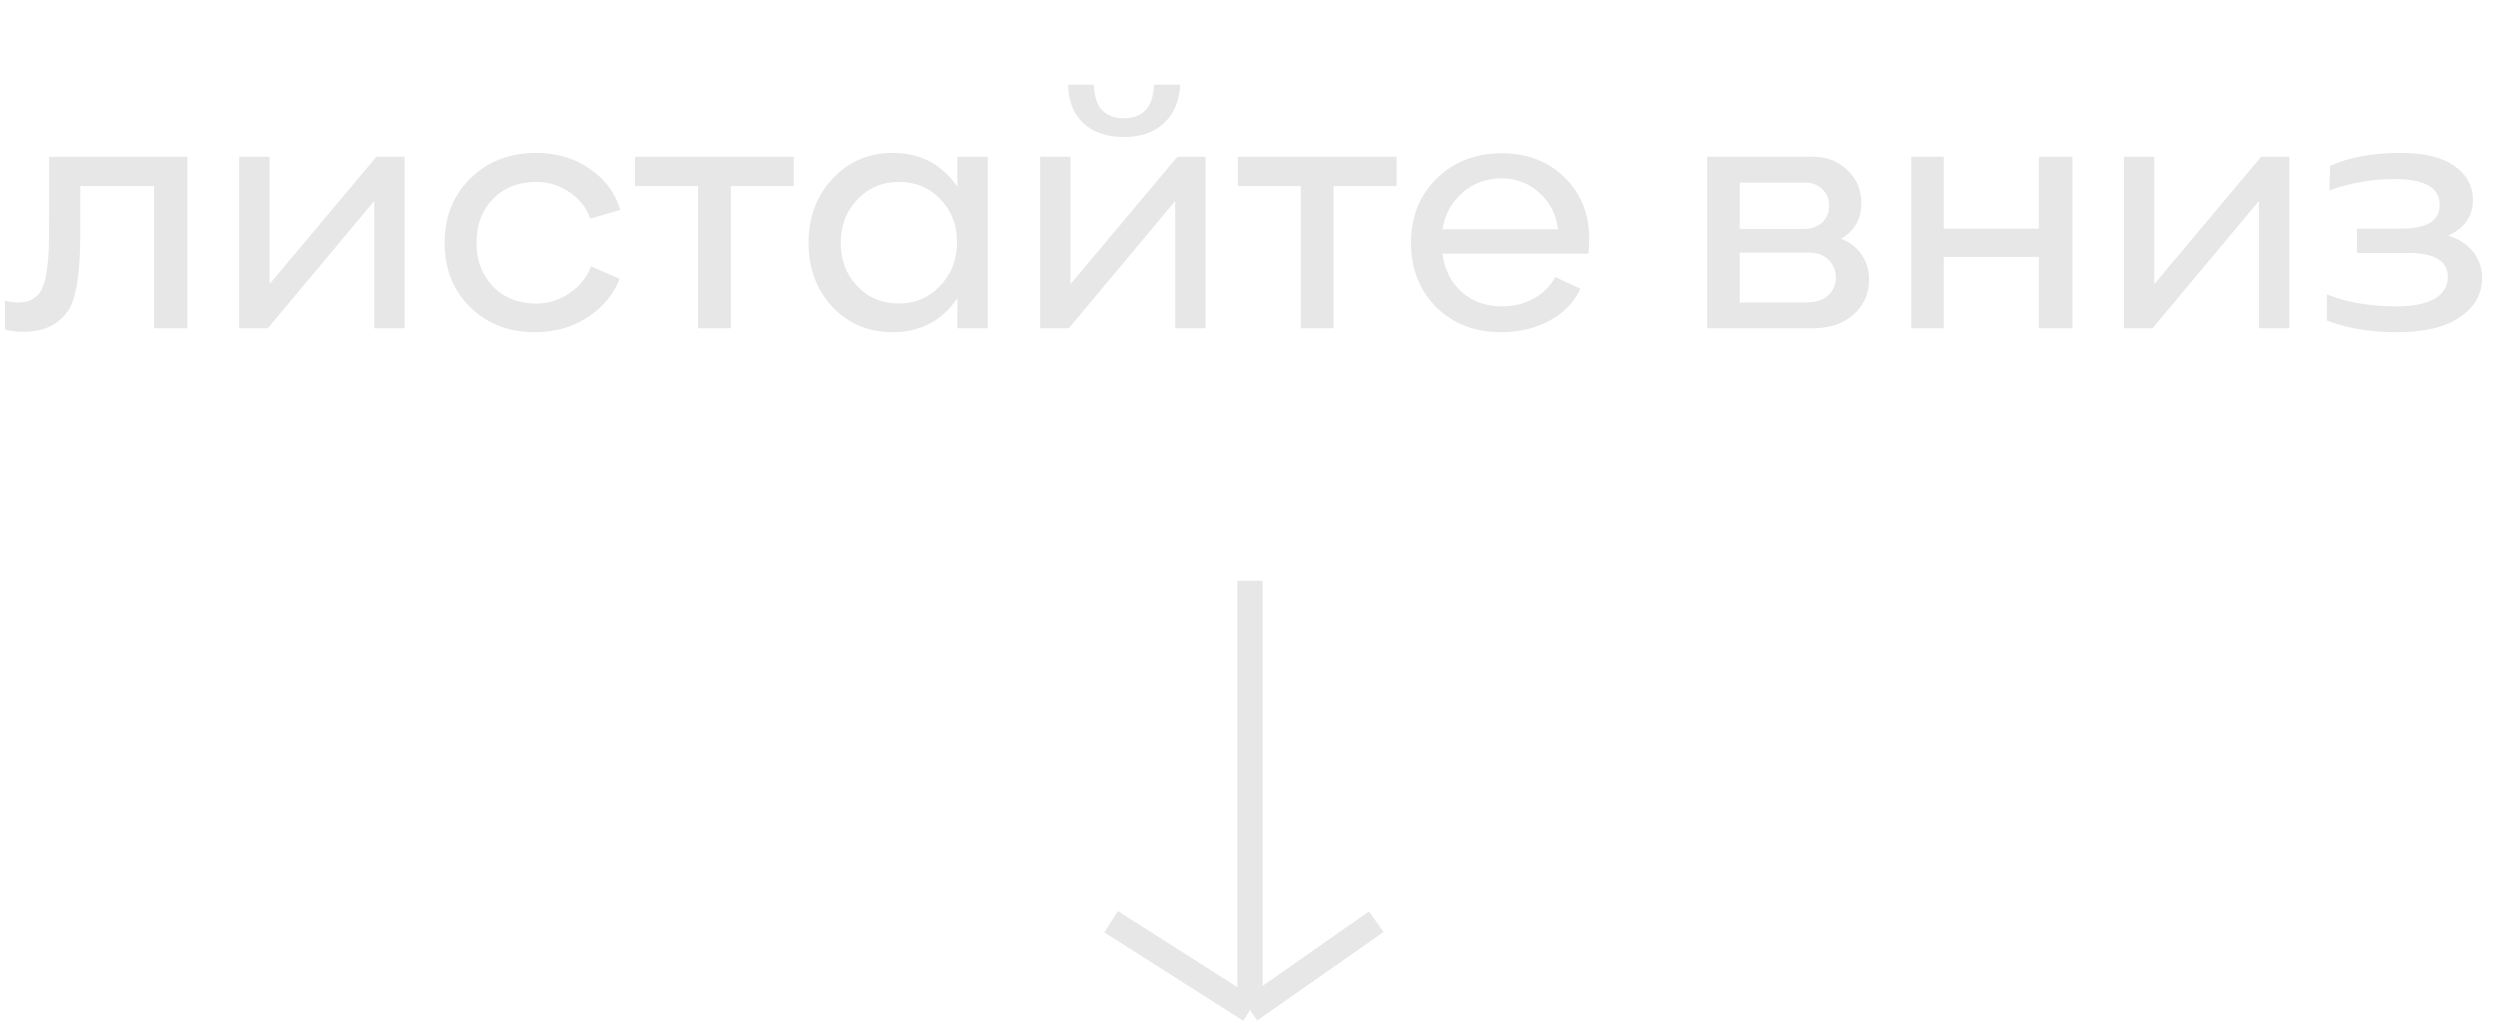 <?xml version="1.0" encoding="UTF-8"?> <svg xmlns="http://www.w3.org/2000/svg" width="99" height="41" viewBox="0 0 99 41" fill="none"> <path d="M0.924 13.14C0.616 13.14 0.373 13.107 0.196 13.042V11.908C0.364 11.955 0.537 11.978 0.714 11.978C1.115 11.978 1.409 11.838 1.596 11.558C1.708 11.39 1.792 11.119 1.848 10.746C1.904 10.363 1.932 10.037 1.932 9.766C1.941 9.486 1.946 9.038 1.946 8.422V6.21H7.42V13H6.104V7.372H3.178V9.276C3.178 10.816 3.019 11.824 2.702 12.3C2.319 12.86 1.727 13.14 0.924 13.14ZM10.605 13H9.472V6.21H10.675V11.25L14.903 6.21H16.023V13H14.819V7.96L10.605 13ZM21.178 13.154C20.142 13.154 19.288 12.823 18.616 12.16C17.945 11.497 17.608 10.653 17.608 9.626C17.608 8.581 17.949 7.727 18.631 7.064C19.312 6.392 20.18 6.056 21.235 6.056C22.037 6.056 22.737 6.261 23.334 6.672C23.941 7.073 24.352 7.619 24.567 8.31L23.377 8.66C23.227 8.231 22.952 7.881 22.55 7.61C22.159 7.339 21.72 7.204 21.235 7.204C20.535 7.204 19.965 7.428 19.526 7.876C19.088 8.324 18.869 8.903 18.869 9.612C18.869 10.312 19.088 10.891 19.526 11.348C19.965 11.796 20.535 12.02 21.235 12.02C21.71 12.02 22.149 11.885 22.55 11.614C22.961 11.334 23.246 10.979 23.404 10.55L24.538 11.04C24.296 11.665 23.871 12.174 23.265 12.566C22.667 12.958 21.972 13.154 21.178 13.154ZM25.148 6.21H31.434V7.372H28.942V13H27.64V7.372H25.148V6.21ZM37.913 7.4V6.21H39.117V13H37.913V11.81C37.297 12.706 36.443 13.154 35.351 13.154C34.389 13.154 33.591 12.818 32.957 12.146C32.331 11.474 32.019 10.629 32.019 9.612C32.019 8.595 32.336 7.75 32.971 7.078C33.605 6.397 34.403 6.056 35.365 6.056C36.447 6.056 37.297 6.504 37.913 7.4ZM33.951 11.334C34.389 11.791 34.935 12.02 35.589 12.02C36.242 12.02 36.788 11.787 37.227 11.32C37.675 10.853 37.899 10.275 37.899 9.584C37.899 8.912 37.679 8.347 37.241 7.89C36.802 7.433 36.256 7.204 35.603 7.204C34.94 7.204 34.389 7.437 33.951 7.904C33.512 8.361 33.293 8.931 33.293 9.612C33.293 10.303 33.512 10.877 33.951 11.334ZM44.494 5.426C43.832 5.426 43.3 5.244 42.898 4.88C42.506 4.507 42.306 3.998 42.296 3.354H43.318C43.328 3.802 43.435 4.138 43.64 4.362C43.855 4.577 44.14 4.684 44.494 4.684C45.269 4.684 45.67 4.241 45.698 3.354H46.734C46.706 3.998 46.492 4.507 46.09 4.88C45.698 5.244 45.166 5.426 44.494 5.426ZM42.324 13H41.19V6.21H42.394V11.25L46.622 6.21H47.742V13H46.538V7.96L42.324 13ZM49.019 6.21H55.305V7.372H52.813V13H51.511V7.372H49.019V6.21ZM62.932 9.444C62.932 9.64 62.923 9.841 62.904 10.046H57.122C57.197 10.662 57.449 11.166 57.878 11.558C58.307 11.941 58.844 12.132 59.488 12.132C59.945 12.132 60.361 12.029 60.734 11.824C61.117 11.609 61.401 11.325 61.588 10.97L62.582 11.432C62.349 11.955 61.947 12.375 61.378 12.692C60.809 13 60.169 13.154 59.46 13.154C58.405 13.154 57.542 12.823 56.87 12.16C56.207 11.488 55.876 10.639 55.876 9.612C55.876 8.585 56.212 7.741 56.884 7.078C57.565 6.406 58.429 6.07 59.474 6.07C60.473 6.07 61.299 6.387 61.952 7.022C62.605 7.657 62.932 8.464 62.932 9.444ZM59.446 7.064C58.858 7.064 58.345 7.255 57.906 7.638C57.477 8.021 57.215 8.501 57.122 9.08H61.7C61.625 8.492 61.378 8.011 60.958 7.638C60.547 7.255 60.043 7.064 59.446 7.064ZM72.91 9.458C73.256 9.589 73.526 9.799 73.722 10.088C73.918 10.368 74.016 10.695 74.016 11.068C74.016 11.628 73.811 12.09 73.4 12.454C72.999 12.818 72.453 13 71.762 13H67.604V6.21H71.818C72.35 6.21 72.798 6.387 73.162 6.742C73.526 7.087 73.708 7.521 73.708 8.044C73.708 8.669 73.442 9.141 72.91 9.458ZM71.468 7.232H68.892V9.066H71.412C71.72 9.066 71.968 8.982 72.154 8.814C72.341 8.637 72.434 8.413 72.434 8.142C72.434 7.881 72.346 7.666 72.168 7.498C72 7.321 71.767 7.232 71.468 7.232ZM68.892 11.978H71.496C71.898 11.978 72.196 11.885 72.392 11.698C72.598 11.511 72.7 11.273 72.7 10.984C72.7 10.704 72.602 10.471 72.406 10.284C72.22 10.097 71.963 10.004 71.636 10.004H68.892V11.978ZM80.738 9.052V6.21H82.068V13H80.738V10.172H76.972V13H75.684V6.21H76.972V9.052H80.738ZM85.24 13H84.106V6.21H85.31V11.25L89.538 6.21H90.658V13H89.454V7.96L85.24 13ZM96.947 9.332C97.377 9.463 97.708 9.677 97.941 9.976C98.175 10.275 98.291 10.62 98.291 11.012C98.291 11.637 98.002 12.151 97.423 12.552C96.854 12.953 96.019 13.154 94.917 13.154C93.872 13.154 92.948 13 92.145 12.692V11.656C92.92 11.973 93.839 12.132 94.903 12.132C95.547 12.132 96.047 12.034 96.401 11.838C96.756 11.633 96.933 11.343 96.933 10.97C96.933 10.335 96.415 10.018 95.379 10.018H93.335V9.052H95.113C96.112 9.052 96.611 8.739 96.611 8.114C96.611 7.433 96.023 7.092 94.847 7.092C93.933 7.092 93.065 7.241 92.243 7.54L92.271 6.574C93.009 6.229 93.942 6.056 95.071 6.056C96.005 6.056 96.714 6.229 97.199 6.574C97.685 6.919 97.927 7.367 97.927 7.918C97.927 8.562 97.601 9.033 96.947 9.332Z" fill="#D9D9D9" fill-opacity="0.64"></path> <path d="M49.5 23V40M49.5 40L44 36.5M49.5 40L54.5 36.5" stroke="#D9D9D9" stroke-opacity="0.64"></path> </svg> 